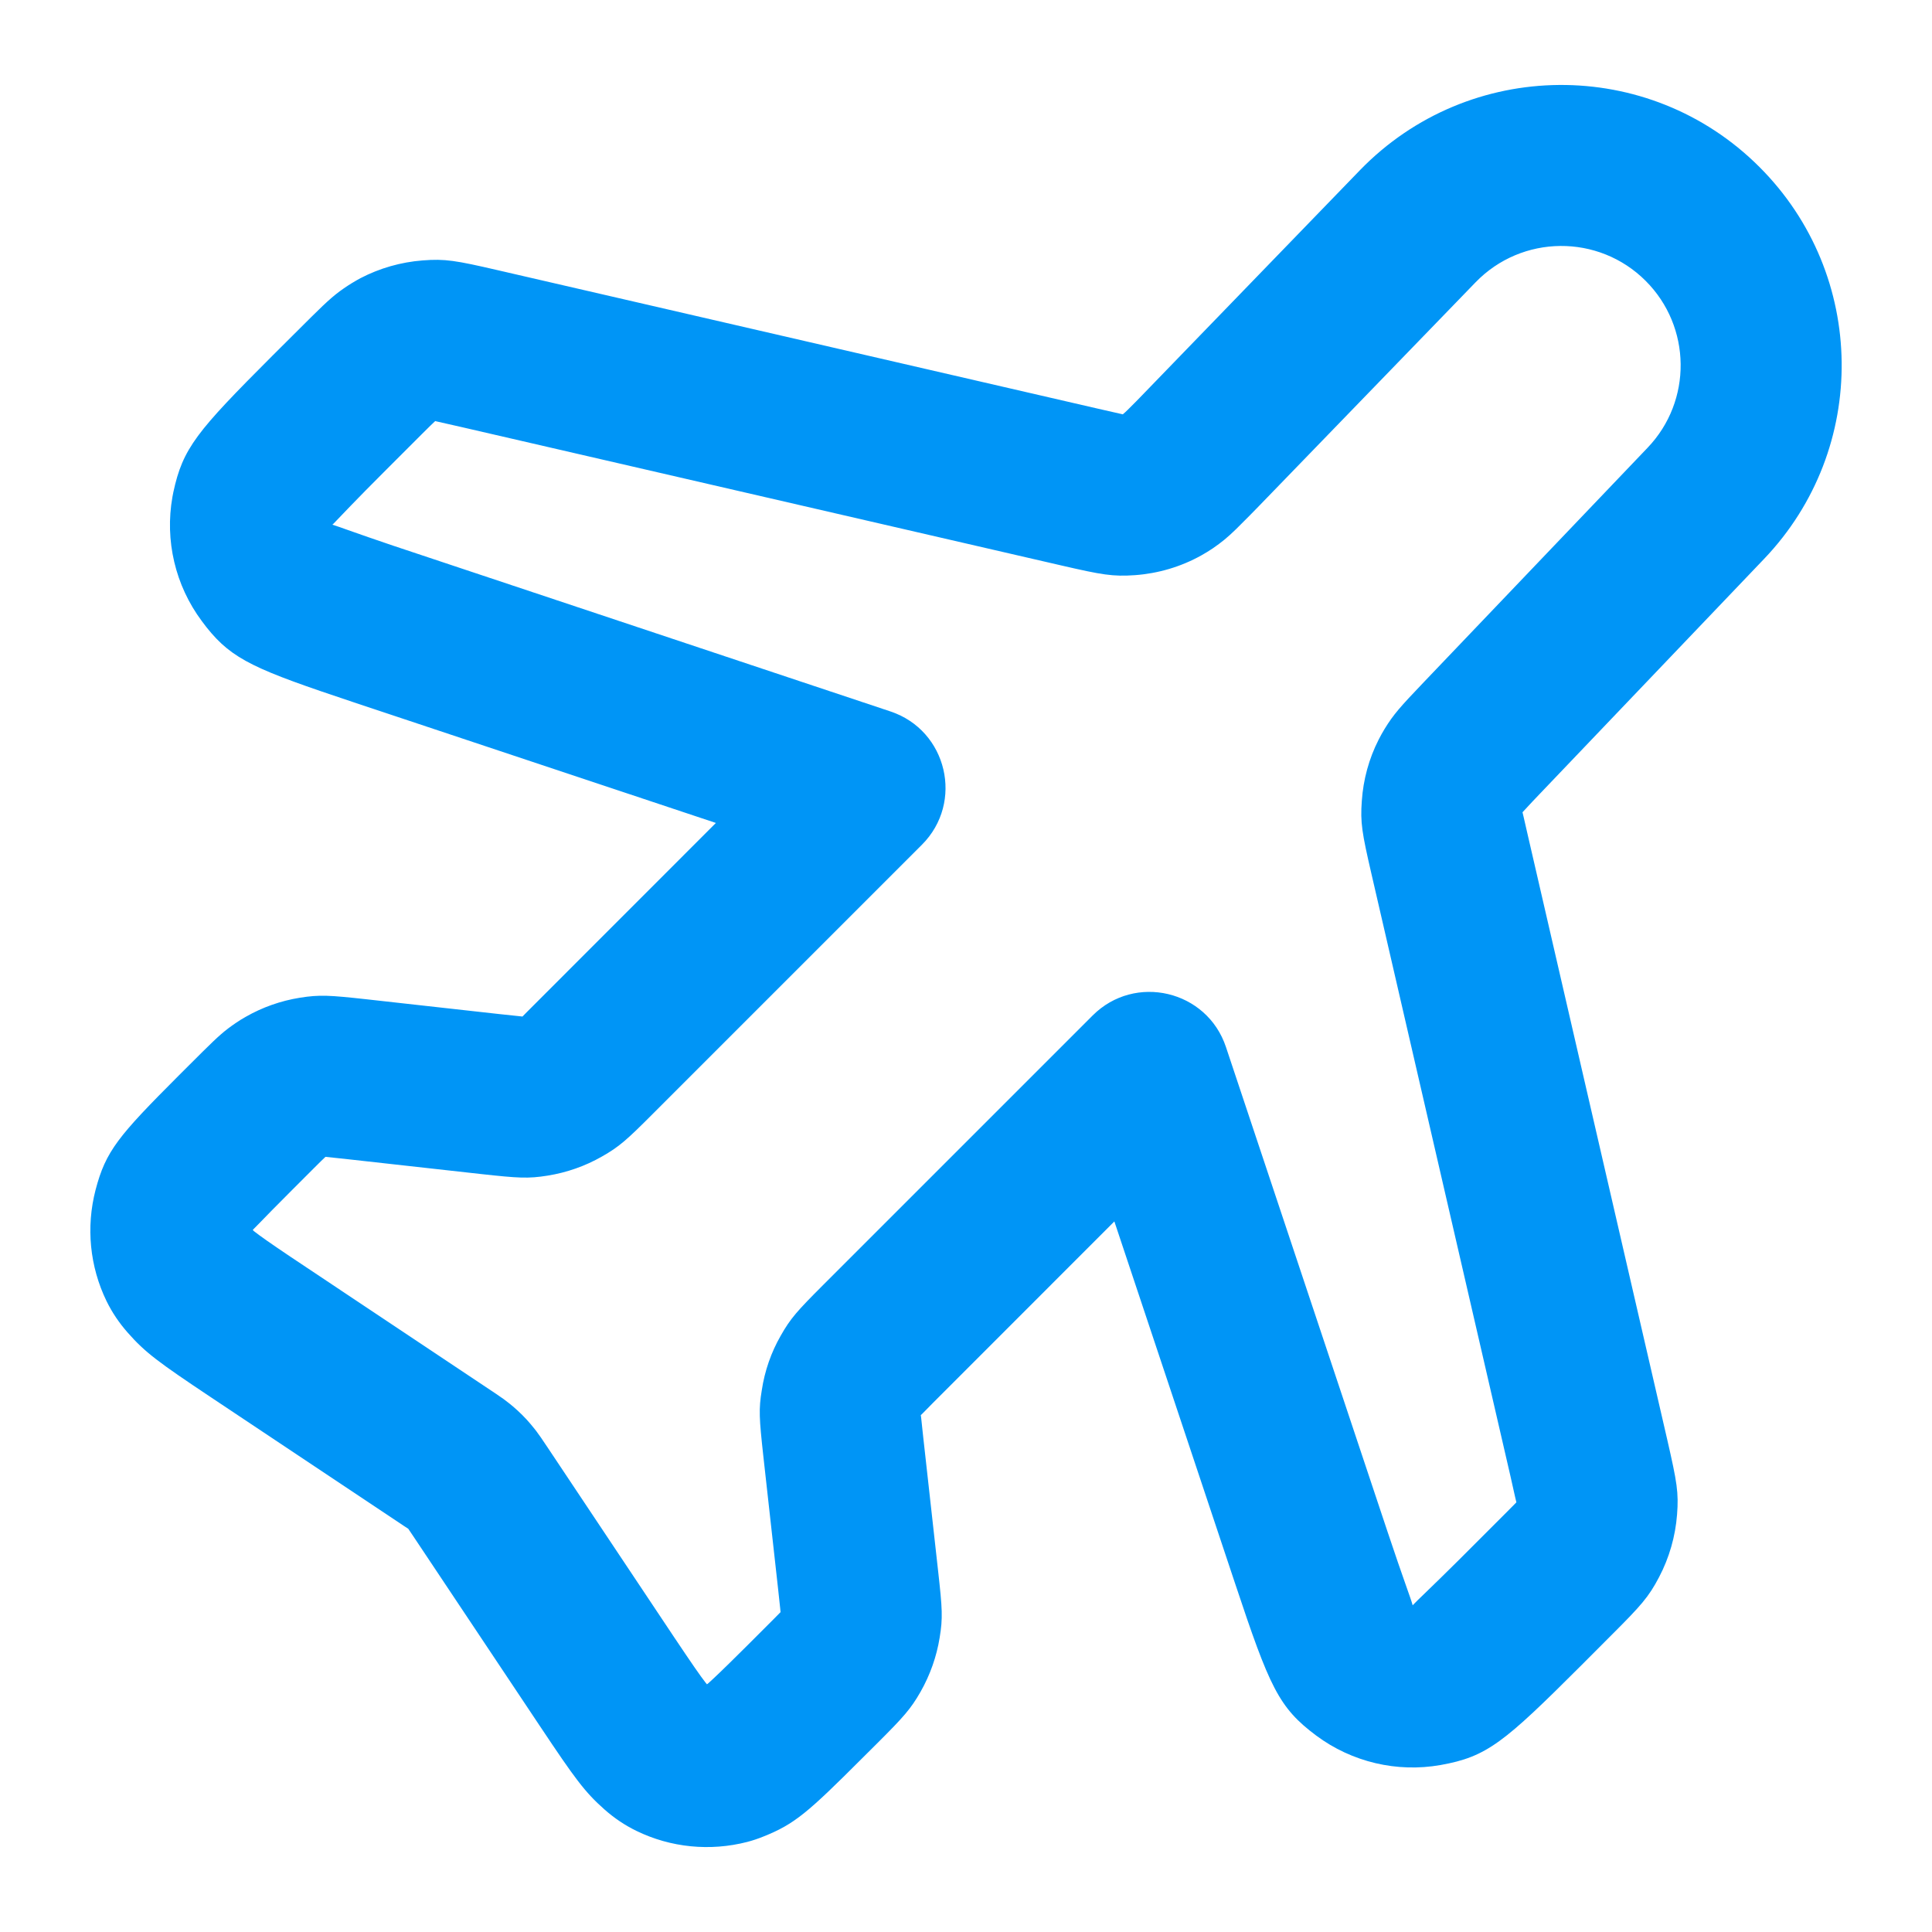 <svg width="24" height="24" viewBox="0 0 24 24" fill="none" xmlns="http://www.w3.org/2000/svg">
<path d="M16.893 2.115C18.247 0.718 20.483 0.7 21.857 2.075C23.196 3.413 23.221 5.575 21.914 6.943L19.135 9.854C19.058 9.935 19.005 9.99 18.97 10.029L18.919 10.084L18.913 10.09L18.925 10.14C18.936 10.186 18.954 10.268 18.985 10.402L20.713 17.892C20.833 18.417 20.854 18.541 20.833 18.815C20.812 19.086 20.736 19.351 20.61 19.591C20.481 19.838 20.385 19.946 20.017 20.313L19.647 20.684C18.681 21.649 18.472 21.823 17.894 21.926C17.353 22.021 16.795 21.89 16.352 21.561C15.883 21.211 15.772 20.96 15.342 19.668L13.843 15.173L11.576 17.441C11.518 17.5 11.483 17.536 11.462 17.557L11.438 17.58C11.441 17.585 11.445 17.633 11.461 17.782L11.47 17.865L11.654 19.519C11.706 19.984 11.713 20.1 11.673 20.342C11.635 20.578 11.555 20.805 11.436 21.015C11.314 21.229 11.225 21.328 10.908 21.645L10.71 21.842C10.037 22.515 9.871 22.66 9.481 22.815C9.417 22.841 9.351 22.863 9.283 22.881C8.821 23 8.333 22.952 7.906 22.744C7.762 22.674 7.63 22.585 7.508 22.477C7.263 22.26 7.142 22.094 6.709 21.445L5.139 19.091C5.087 19.012 5.073 18.992 5.071 18.99L5.072 18.991C5.057 18.982 5.042 18.972 5.018 18.956L4.975 18.927L2.621 17.358C1.969 16.923 1.804 16.802 1.587 16.555C1.481 16.435 1.393 16.305 1.323 16.162C1.115 15.733 1.067 15.245 1.187 14.782C1.314 14.297 1.47 14.112 2.226 13.355L2.518 13.064C2.719 12.865 2.79 12.803 2.926 12.71C2.989 12.668 2.989 12.668 3.053 12.631C3.261 12.512 3.489 12.432 3.726 12.394C3.97 12.355 4.092 12.363 4.549 12.413L6.201 12.597C6.448 12.624 6.498 12.627 6.489 12.629C6.514 12.602 6.569 12.549 6.692 12.425L8.893 10.223L4.399 8.726C3.182 8.32 2.889 8.199 2.566 7.793L2.506 7.714C2.177 7.272 2.046 6.714 2.142 6.173C2.147 6.144 2.147 6.144 2.153 6.116C2.271 5.566 2.444 5.36 3.383 4.42L3.861 3.944C4.088 3.719 4.172 3.646 4.328 3.544C4.346 3.532 4.36 3.524 4.371 3.517L4.432 3.481L4.477 3.456C4.717 3.331 4.98 3.256 5.25 3.235C5.528 3.213 5.662 3.236 6.177 3.355L13.636 5.076C13.84 5.123 13.924 5.141 13.948 5.147C13.982 5.119 14.027 5.074 14.112 4.988L14.183 4.915L16.893 2.115ZM20.443 3.489C19.858 2.904 18.906 2.912 18.33 3.507L15.619 6.307C15.581 6.346 15.546 6.381 15.515 6.413L15.356 6.572C15.245 6.68 15.174 6.737 15.067 6.811C14.995 6.858 14.995 6.858 14.922 6.9C14.669 7.041 14.387 7.124 14.097 7.145C13.824 7.164 13.69 7.141 13.187 7.025L5.728 5.304C5.519 5.256 5.434 5.238 5.41 5.232L5.407 5.23C5.376 5.259 5.329 5.304 5.242 5.391L4.798 5.835C4.406 6.226 4.22 6.426 4.147 6.501L4.129 6.518C4.196 6.537 4.408 6.618 4.882 6.778L5.032 6.828L11.062 8.838C11.767 9.073 11.978 9.968 11.452 10.494L8.108 13.838C7.787 14.16 7.691 14.246 7.477 14.367C7.269 14.486 7.04 14.566 6.803 14.604C6.56 14.643 6.439 14.635 5.981 14.585L4.328 14.401C4.143 14.381 4.069 14.374 4.047 14.371L4.044 14.37C4.018 14.394 3.978 14.433 3.901 14.51L3.837 14.574L3.64 14.771C3.427 14.983 3.296 15.119 3.219 15.198L3.14 15.278L3.152 15.292C3.224 15.349 3.357 15.443 3.613 15.615L6.161 17.314C6.246 17.371 6.275 17.393 6.328 17.435C6.351 17.453 6.351 17.453 6.373 17.472C6.454 17.541 6.529 17.616 6.591 17.69C6.612 17.715 6.612 17.715 6.633 17.741L6.663 17.779C6.7 17.828 6.732 17.875 6.804 17.983L8.373 20.336C8.588 20.657 8.7 20.82 8.767 20.905L8.782 20.923L8.8 20.909C8.864 20.852 8.985 20.737 9.199 20.524L9.297 20.427L9.611 20.113C9.684 20.039 9.701 20.021 9.697 20.027C9.696 20.034 9.694 19.985 9.666 19.74L9.482 18.085C9.431 17.62 9.424 17.504 9.463 17.271C9.499 17.029 9.581 16.797 9.697 16.595C9.819 16.378 9.903 16.285 10.228 15.96L13.573 12.615C14.099 12.089 14.994 12.301 15.229 13.006L17.239 19.035C17.432 19.614 17.529 19.865 17.547 19.936L17.548 19.942C17.598 19.887 17.766 19.733 18.12 19.381L18.725 18.776C18.789 18.712 18.82 18.68 18.832 18.668L18.837 18.662C18.83 18.637 18.817 18.576 18.785 18.434L18.764 18.34L17.036 10.853C16.919 10.346 16.897 10.218 16.917 9.949C16.935 9.683 17.006 9.424 17.125 9.19C17.161 9.121 17.161 9.121 17.2 9.055C17.312 8.873 17.391 8.784 17.689 8.472L20.467 5.562C21.024 4.98 21.013 4.059 20.443 3.489Z" fill="#0095F6"/>
</svg>
